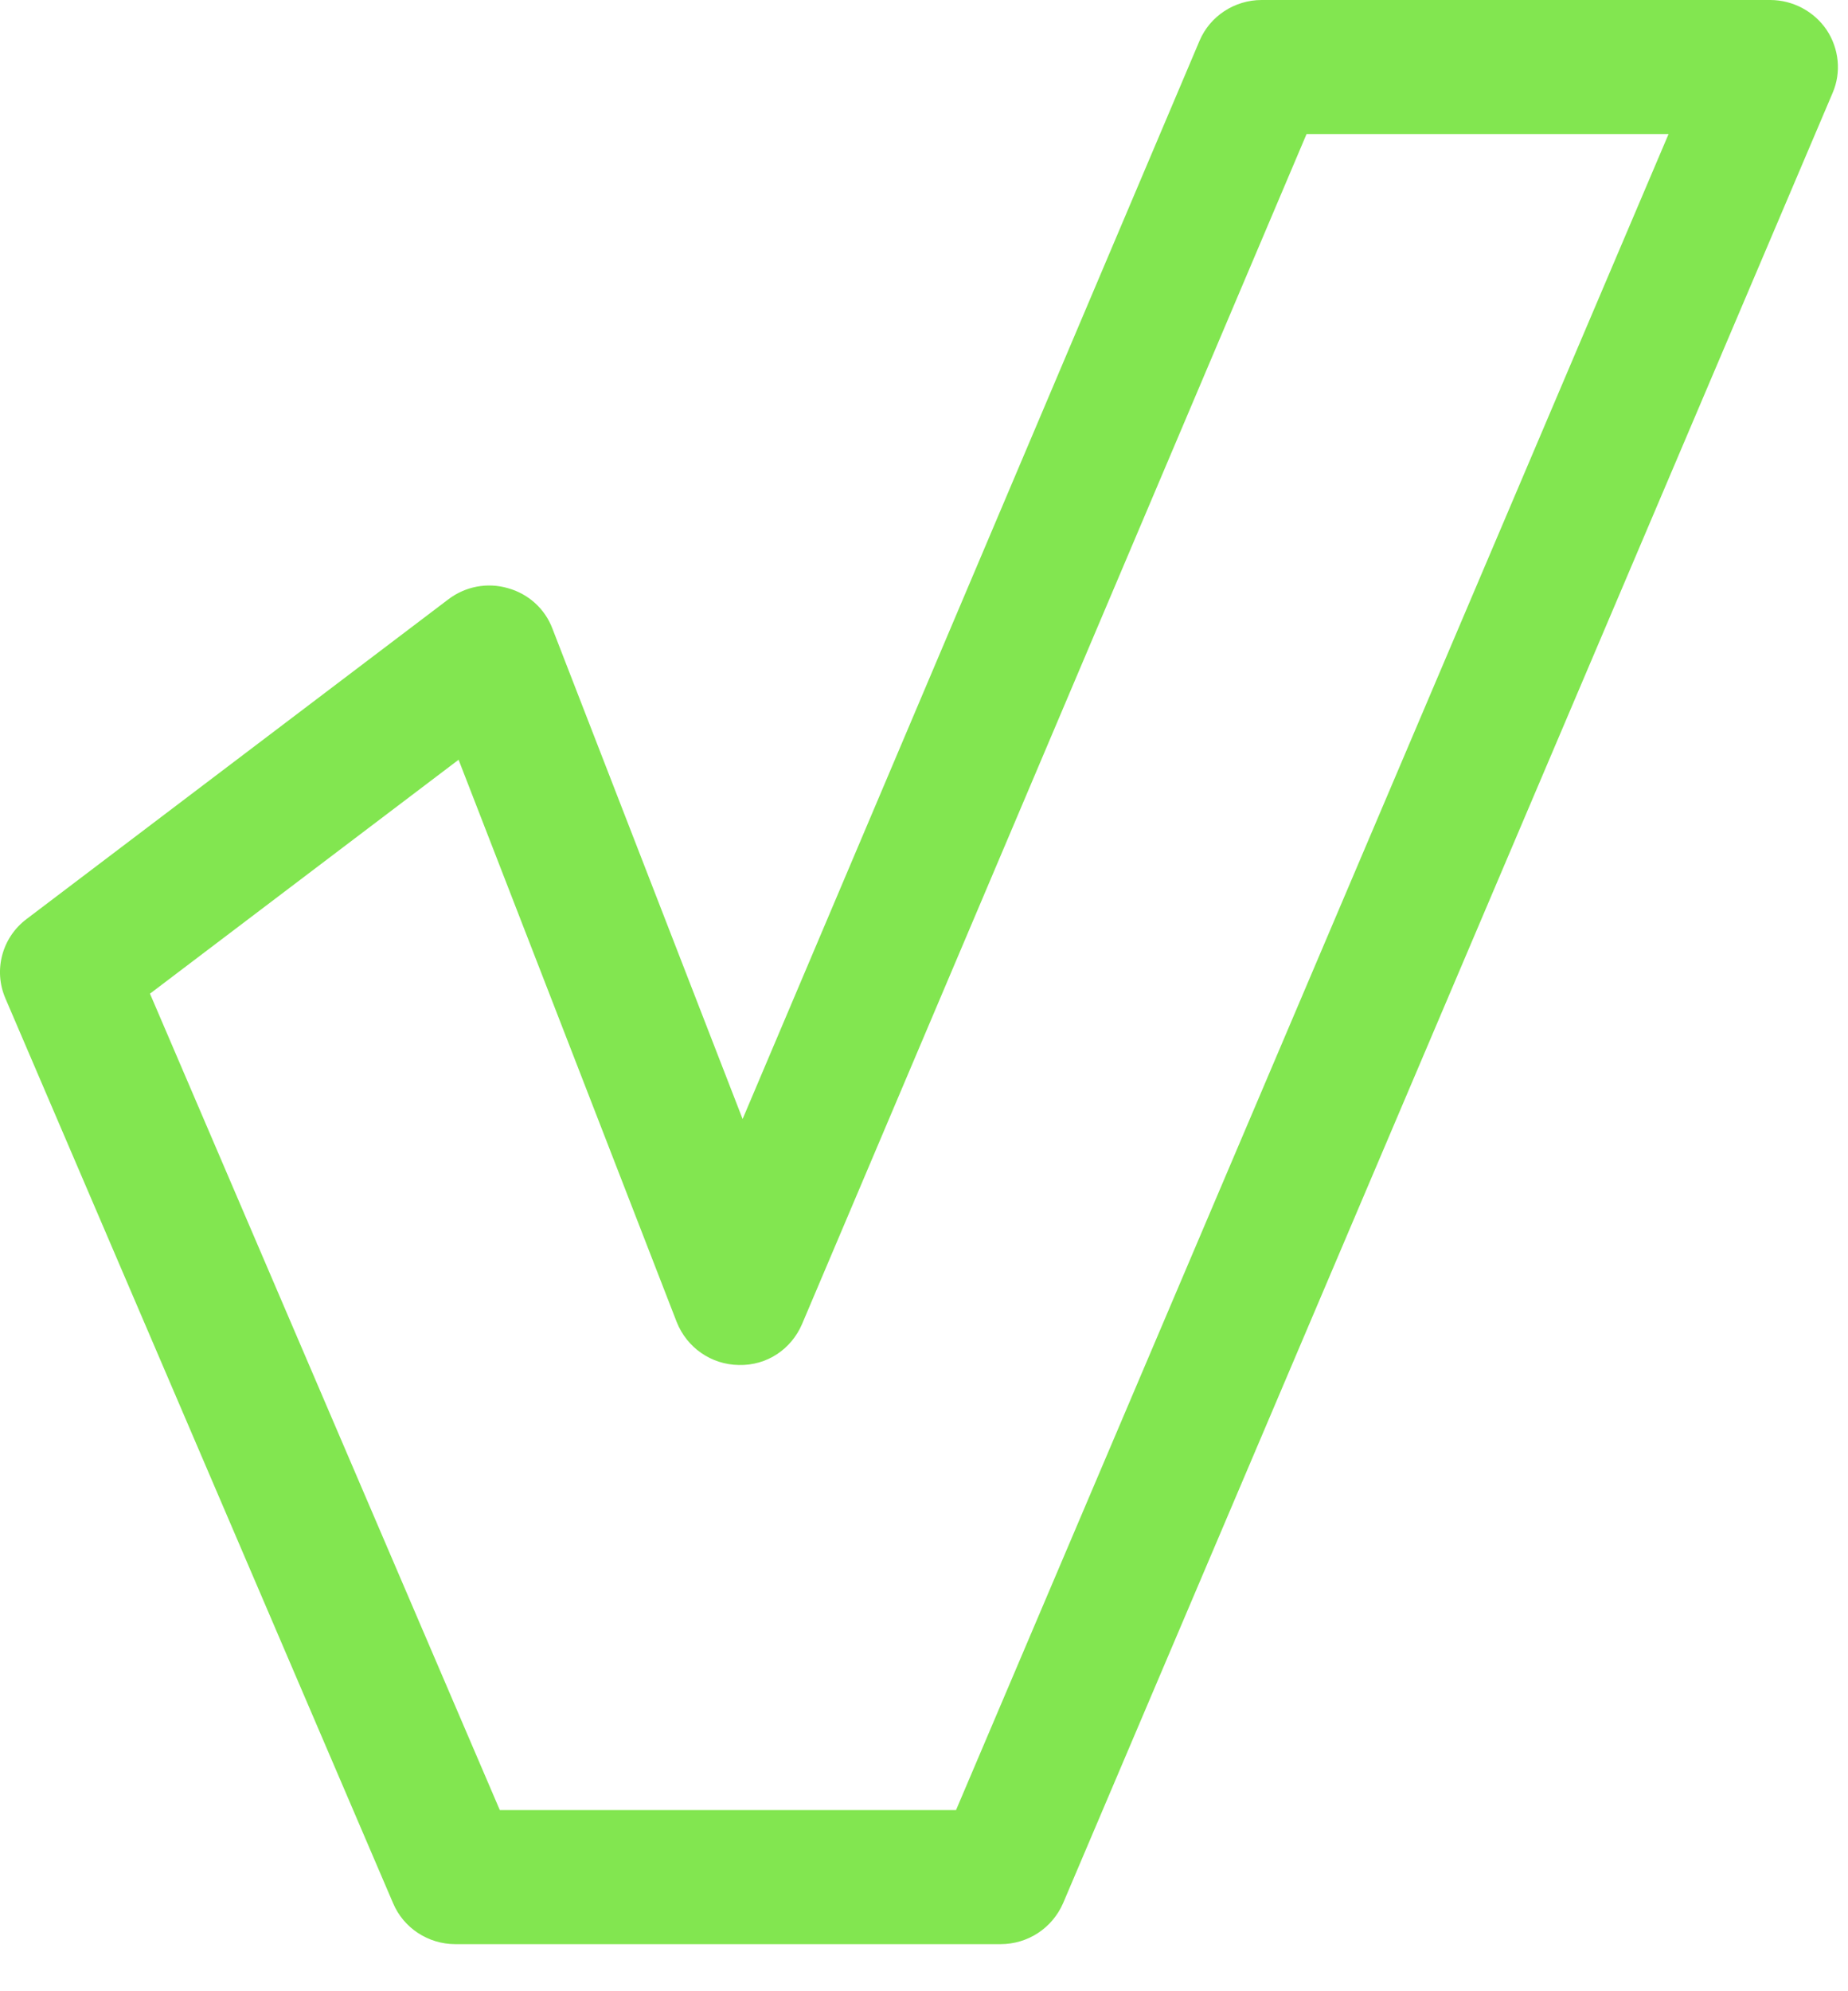 <svg width="39" height="42" viewBox="0 0 39 42" fill="none" xmlns="http://www.w3.org/2000/svg">
<path d="M21.116 41.007H9.607C9.037 41.007 8.517 40.667 8.296 40.144L0.114 21.058C-0.142 20.464 0.043 19.772 0.563 19.383L9.465 12.639C9.821 12.37 10.284 12.279 10.719 12.406C11.153 12.526 11.503 12.844 11.659 13.261L15.672 23.603L25.314 0.862C25.535 0.339 26.055 0 26.625 0H37.358C37.835 0 38.284 0.24 38.548 0.629C38.812 1.025 38.862 1.527 38.676 1.958L22.435 40.144C22.207 40.667 21.694 41.007 21.116 41.007ZM10.548 38.179H20.176L35.213 2.828H27.573L16.926 27.929C16.698 28.459 16.185 28.806 15.593 28.791C15.009 28.784 14.496 28.424 14.282 27.887L9.678 16.025L3.165 20.959L10.548 38.179Z" fill="#82E650"/>
</svg>
